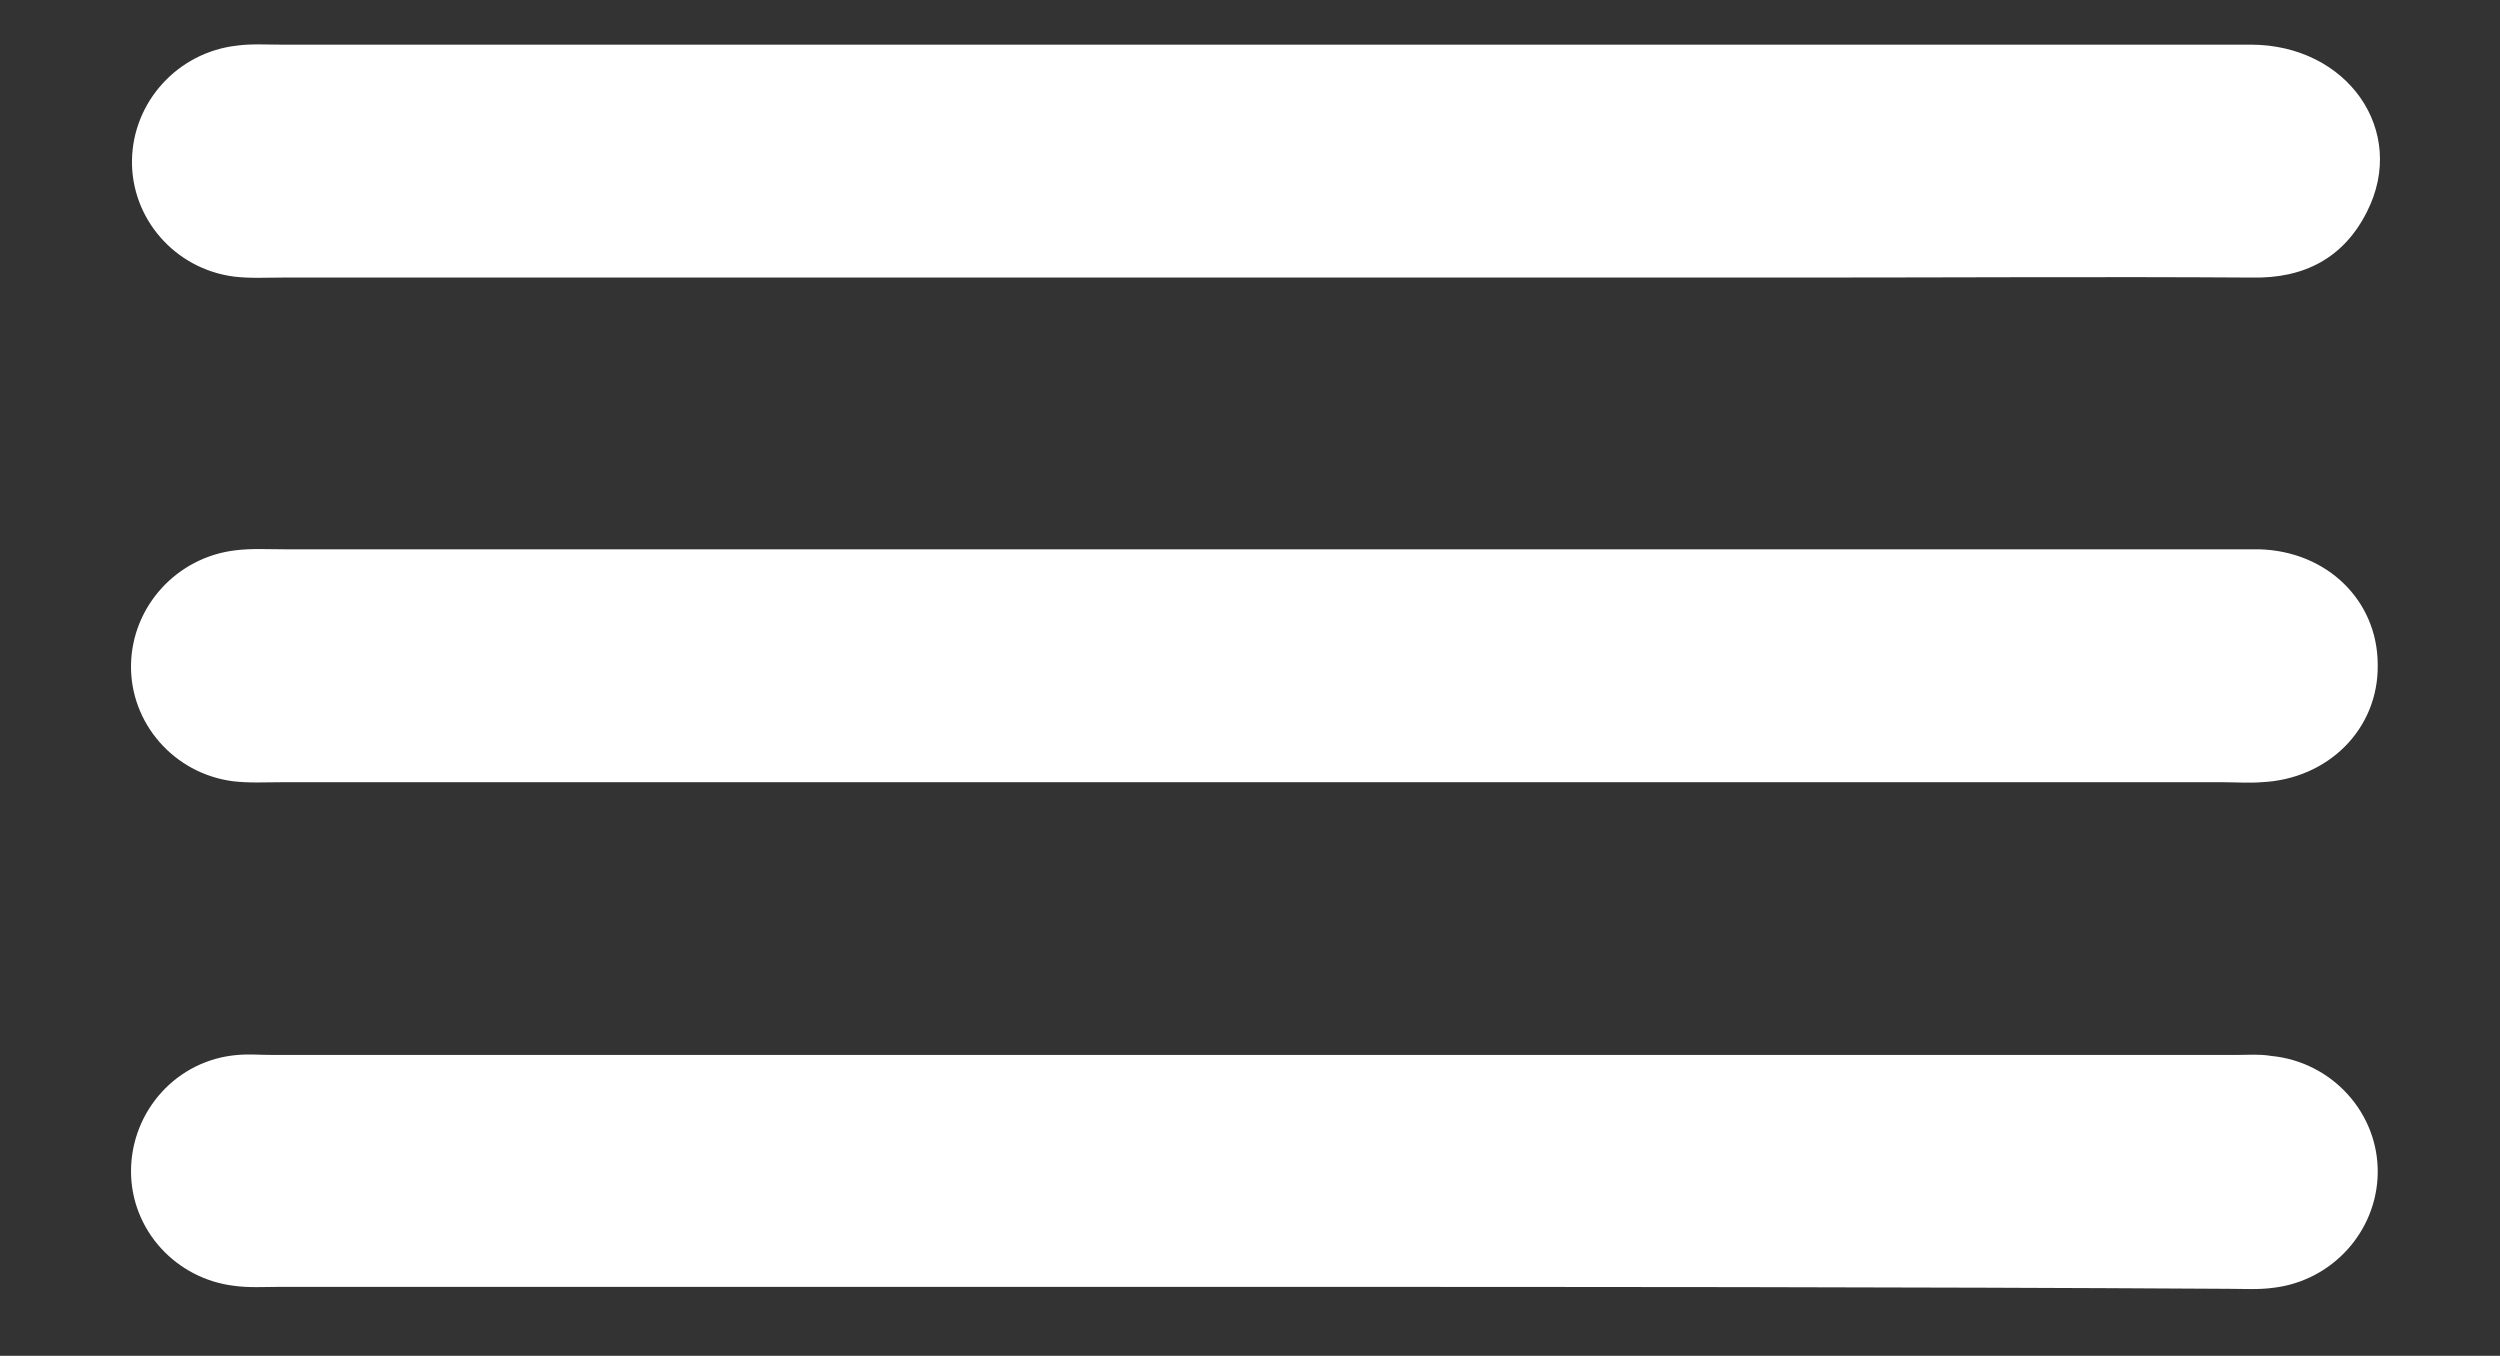 <?xml version="1.0" encoding="utf-8"?>
<!-- Generator: Adobe Illustrator 23.1.0, SVG Export Plug-In . SVG Version: 6.00 Build 0)  -->
<svg version="1.1" id="Layer_1" xmlns="http://www.w3.org/2000/svg" xmlns:xlink="http://www.w3.org/1999/xlink" x="0px" y="0px"
	 viewBox="0 0 257.6 139.7" style="enable-background:new 0 0 257.6 139.7;" xml:space="preserve">
<rect x="0" y="0" width="257.6" height="139.7" fill="#333333" stroke="none"/>
<style type="text/css">
	.st0{fill:#FFFFFF;}
</style>
<g>
	<path class="st0" d="M129.6,4.6c34.1,0,68.2,0,102.3,0c10,0,16.2,8.9,12,17.2c-2.4,4.8-6.5,6.9-11.8,6.8c-15.5-0.1-30.9,0-46.4,0
		c-52.2,0-104.4,0-156.6,0c-1.7,0-3.3,0.1-5-0.1c-6.1-0.8-10.6-6-10.5-12c0.1-6,4.7-11.1,10.8-11.8c1.5-0.2,3-0.1,4.5-0.1
		C62.4,4.6,96,4.6,129.6,4.6z"/>
	<path class="st0" d="M128.8,80.6c-33.3,0-66.5,0-99.8,0c-1.7,0-3.3,0.1-5-0.1c-6.1-0.8-10.6-6-10.5-12c0.1-6,4.7-11.1,10.8-11.8
		c1.6-0.2,3.3-0.1,5-0.1c66.7,0,133.4,0,200,0c1.2,0,2.3,0,3.5,0c7,0.2,12.2,5.3,12.2,11.9c0.1,6.6-5.1,11.8-12,12.1
		c-1.3,0.1-2.7,0-4,0C195.6,80.6,162.2,80.6,128.8,80.6z"/>
	<path class="st0" d="M129,132.6c-33.4,0-66.8,0-100.3,0c-1.5,0-3,0.1-4.5-0.1c-6.1-0.7-10.7-5.8-10.7-11.8c0-6.2,4.7-11.5,11-12
		c1.2-0.1,2.3,0,3.5,0c67.5,0,135,0,202.5,0c1.2,0,2.3-0.1,3.5,0.1c6.3,0.6,11.1,5.9,11,12.1c-0.1,6-4.7,11.1-10.8,11.8
		c-1.5,0.2-3,0.1-4.5,0.1C196.2,132.6,162.6,132.6,129,132.6z"/>
</g>
</svg>
